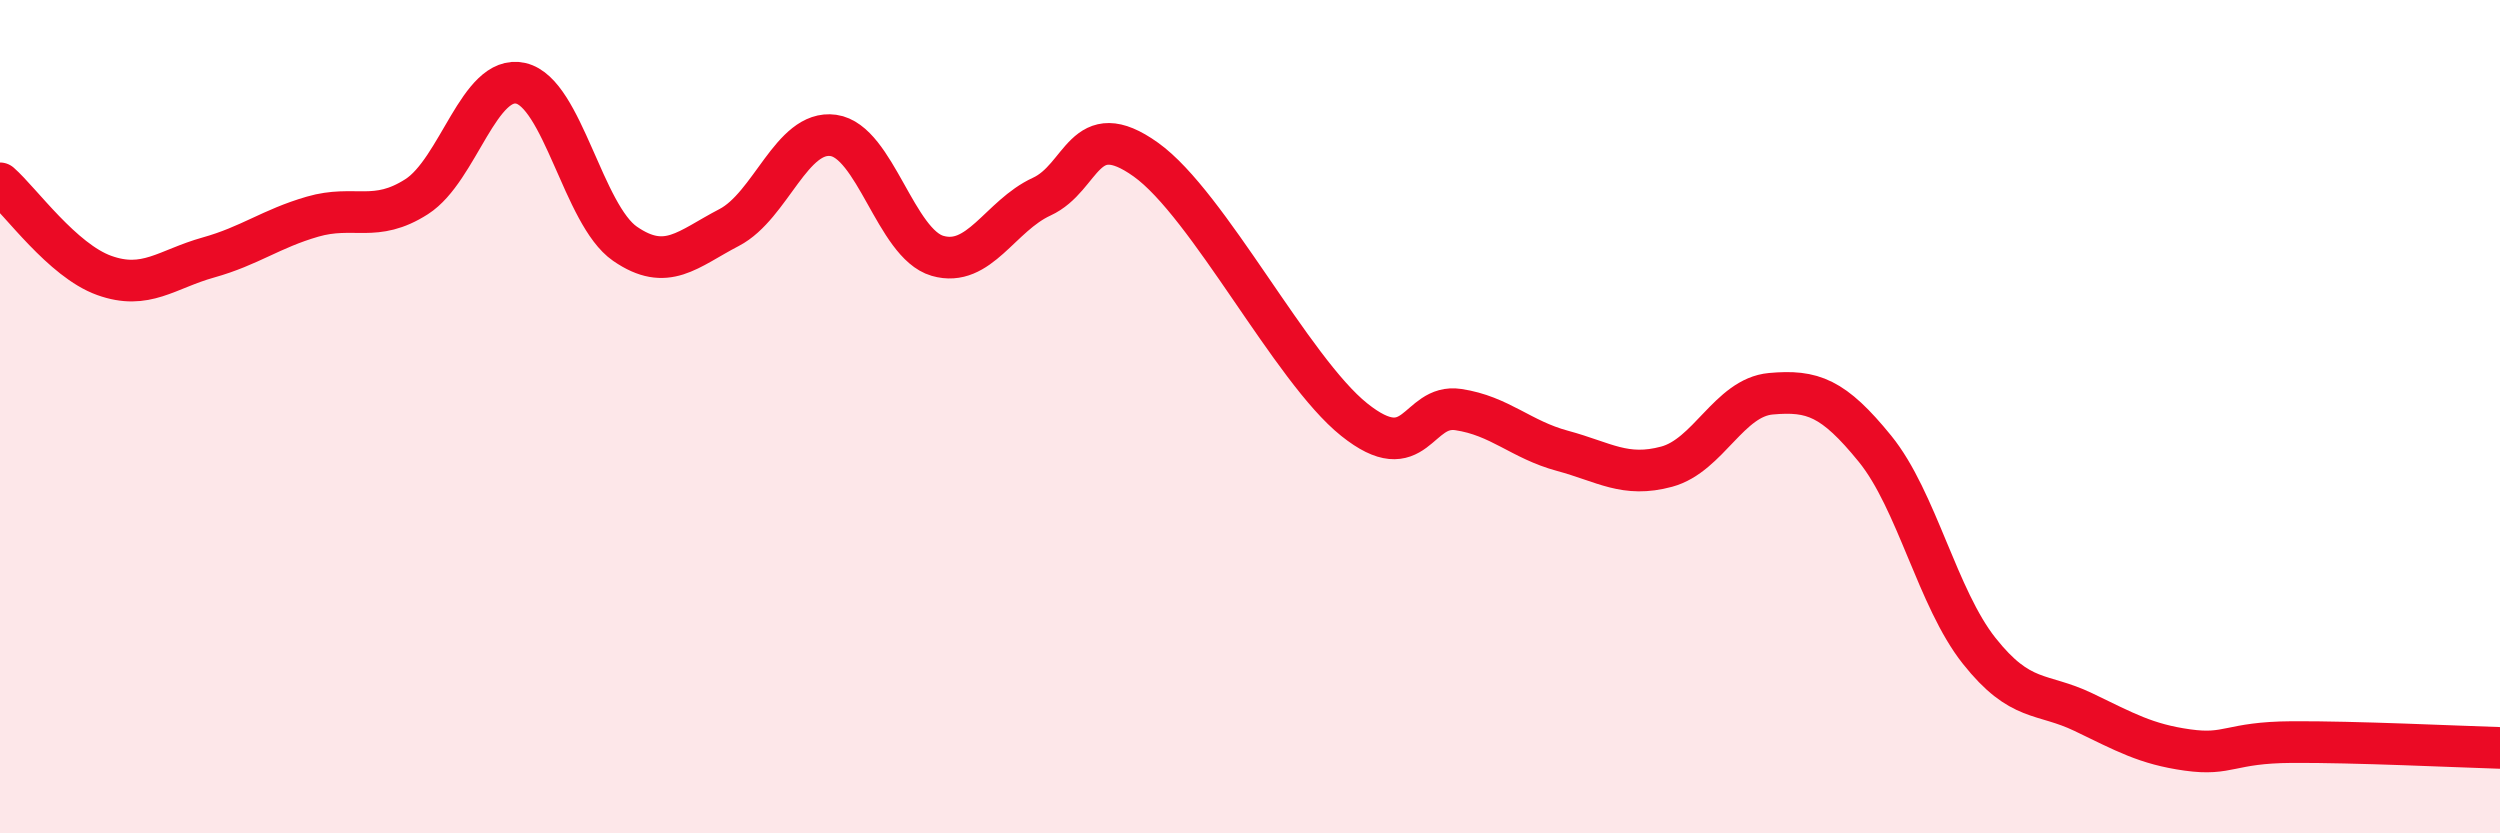
    <svg width="60" height="20" viewBox="0 0 60 20" xmlns="http://www.w3.org/2000/svg">
      <path
        d="M 0,4.4 C 0.5,4.84 1.5,6.25 2.5,6.61 C 3.5,6.97 4,6.46 5,6.18 C 6,5.9 6.5,5.49 7.5,5.2 C 8.5,4.91 9,5.36 10,4.72 C 11,4.08 11.5,1.77 12.5,2 C 13.5,2.23 14,5.16 15,5.85 C 16,6.54 16.5,5.98 17.5,5.46 C 18.5,4.94 19,3.11 20,3.25 C 21,3.39 21.5,5.85 22.5,6.14 C 23.5,6.43 24,5.18 25,4.72 C 26,4.26 26,2.76 27.5,3.83 C 29,4.9 31,8.87 32.5,10.07 C 34,11.27 34,9.68 35,9.83 C 36,9.98 36.5,10.55 37.5,10.82 C 38.5,11.09 39,11.47 40,11.2 C 41,10.93 41.5,9.54 42.5,9.45 C 43.5,9.36 44,9.54 45,10.77 C 46,12 46.5,14.36 47.5,15.62 C 48.5,16.88 49,16.61 50,17.09 C 51,17.57 51.5,17.86 52.5,18 C 53.5,18.14 53.5,17.82 55,17.81 C 56.5,17.8 59,17.92 60,17.95L60 20L0 20Z"
        fill="#EB0A25"
        opacity="0.1"
        stroke-linecap="round"
        stroke-linejoin="round"
      />
      <path
        d="M 0,4.4 C 0.5,4.84 1.5,6.25 2.5,6.61 C 3.5,6.97 4,6.46 5,6.18 C 6,5.9 6.5,5.49 7.5,5.2 C 8.5,4.91 9,5.36 10,4.72 C 11,4.08 11.5,1.77 12.5,2 C 13.5,2.23 14,5.16 15,5.85 C 16,6.54 16.5,5.98 17.5,5.46 C 18.5,4.94 19,3.11 20,3.25 C 21,3.39 21.5,5.85 22.5,6.14 C 23.5,6.43 24,5.18 25,4.72 C 26,4.26 26,2.76 27.5,3.83 C 29,4.9 31,8.87 32.5,10.07 C 34,11.27 34,9.68 35,9.83 C 36,9.98 36.5,10.55 37.5,10.82 C 38.5,11.09 39,11.47 40,11.2 C 41,10.93 41.5,9.54 42.5,9.45 C 43.5,9.36 44,9.54 45,10.77 C 46,12 46.5,14.36 47.5,15.62 C 48.5,16.88 49,16.61 50,17.09 C 51,17.57 51.5,17.86 52.5,18 C 53.5,18.14 53.5,17.82 55,17.81 C 56.5,17.8 59,17.92 60,17.95"
        stroke="#EB0A25"
        stroke-width="1"
        fill="none"
        stroke-linecap="round"
        stroke-linejoin="round"
      />
    </svg>
  